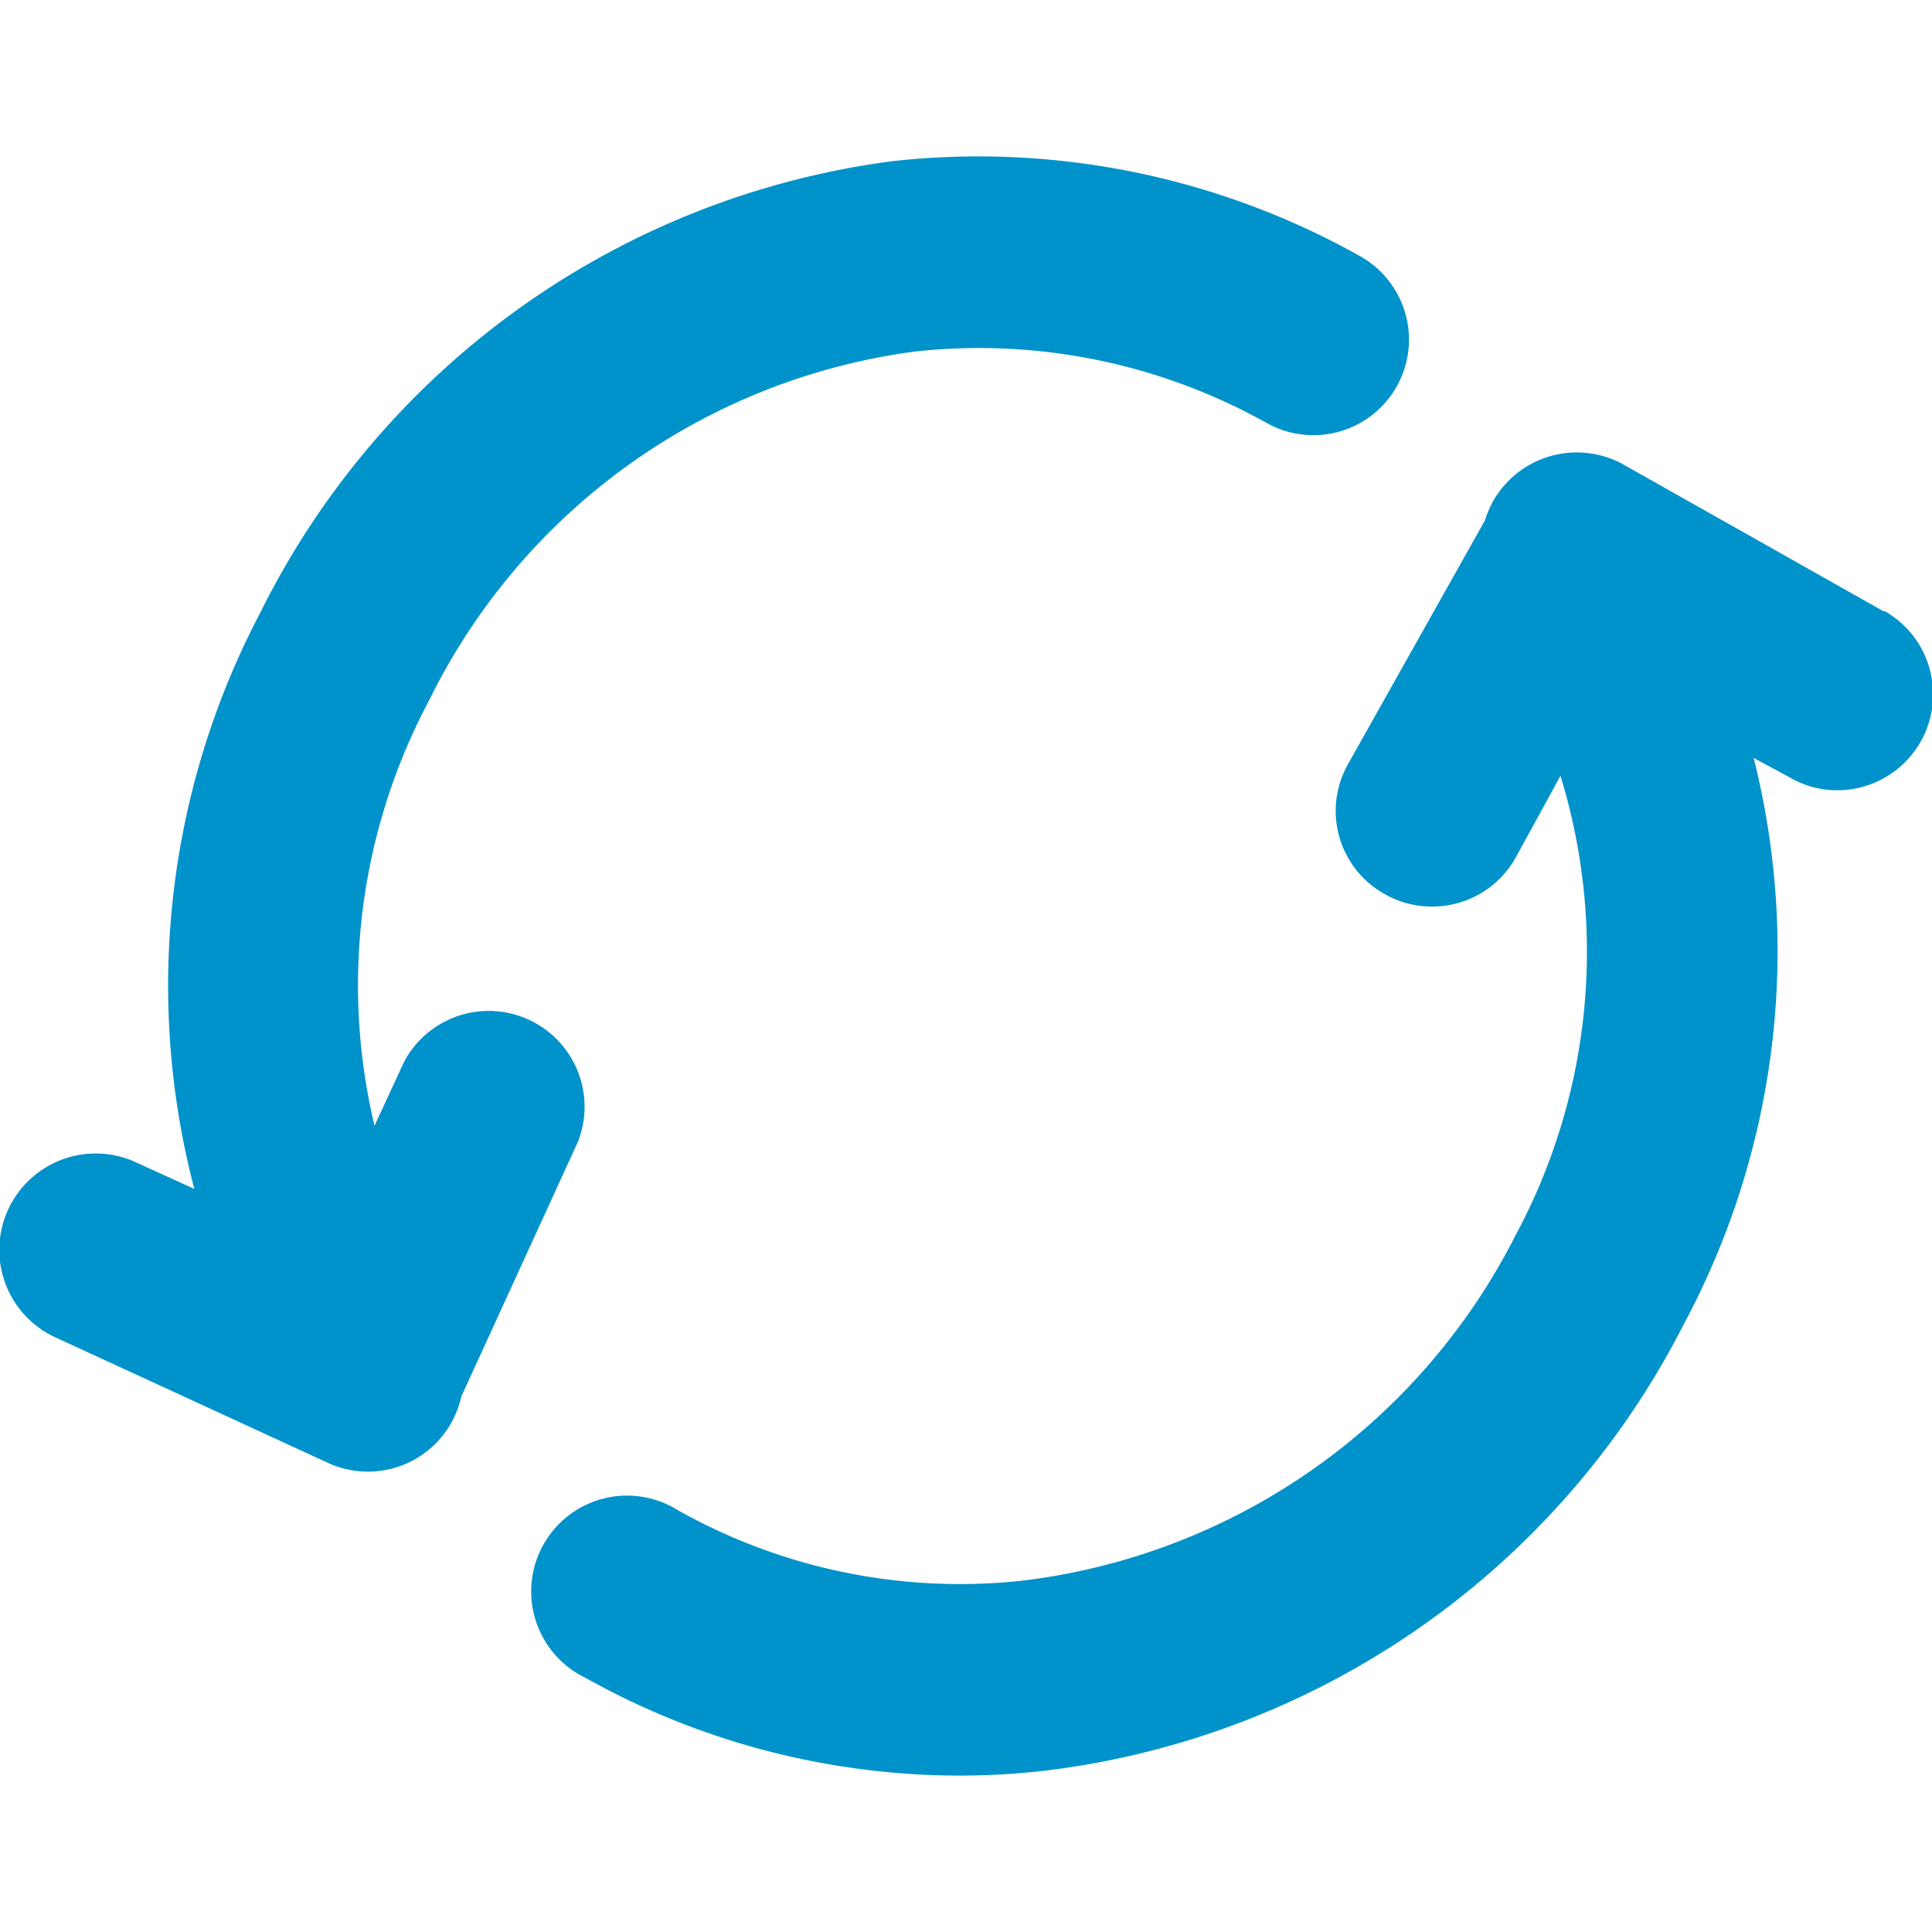<svg id="Layer_1" data-name="Layer 1" xmlns="http://www.w3.org/2000/svg" viewBox="0 0 52 52"><defs><style>.cls-1{fill:#0092ca;}</style></defs><path class="cls-1" d="M15.56,30.72a2.58,2.58,0,0,0-4.68-2.15l-.8,1.73a16.31,16.31,0,0,1,1.47-11.45A17.06,17.06,0,0,1,24.64,9.46a15.86,15.86,0,0,1,9.48,1.94,2.57,2.57,0,0,0,2.46-4.52A21,21,0,0,0,24,4.34,22.21,22.21,0,0,0,7,16.5,21.57,21.57,0,0,0,5.23,32l-1.58-.72A2.58,2.58,0,0,0,1.5,36l7.32,3.37a2.57,2.57,0,0,0,3.42-1.26,2.76,2.76,0,0,0,.18-.53Z"/><path class="cls-1" d="M50.69,16.45l-7-3.95a2.59,2.59,0,0,0-3.51,1,3.38,3.38,0,0,0-.22.52l-3.68,6.55a2.56,2.56,0,0,0,1,3.5,2.53,2.53,0,0,0,1.26.33,2.57,2.57,0,0,0,2.25-1.31L42,20.88a16.11,16.11,0,0,1-1.21,12.37,17.18,17.18,0,0,1-13.33,9.3,15.49,15.49,0,0,1-9.21-1.9,2.58,2.58,0,1,0-2.49,4.51,20.64,20.64,0,0,0,10.06,2.63,20.27,20.27,0,0,0,2.2-.12A22.29,22.29,0,0,0,45.33,35.62,21.26,21.26,0,0,0,47.2,20.4l1,.54a2.5,2.5,0,0,0,1.26.33,2.58,2.58,0,0,0,1.27-4.82Z"/></svg>